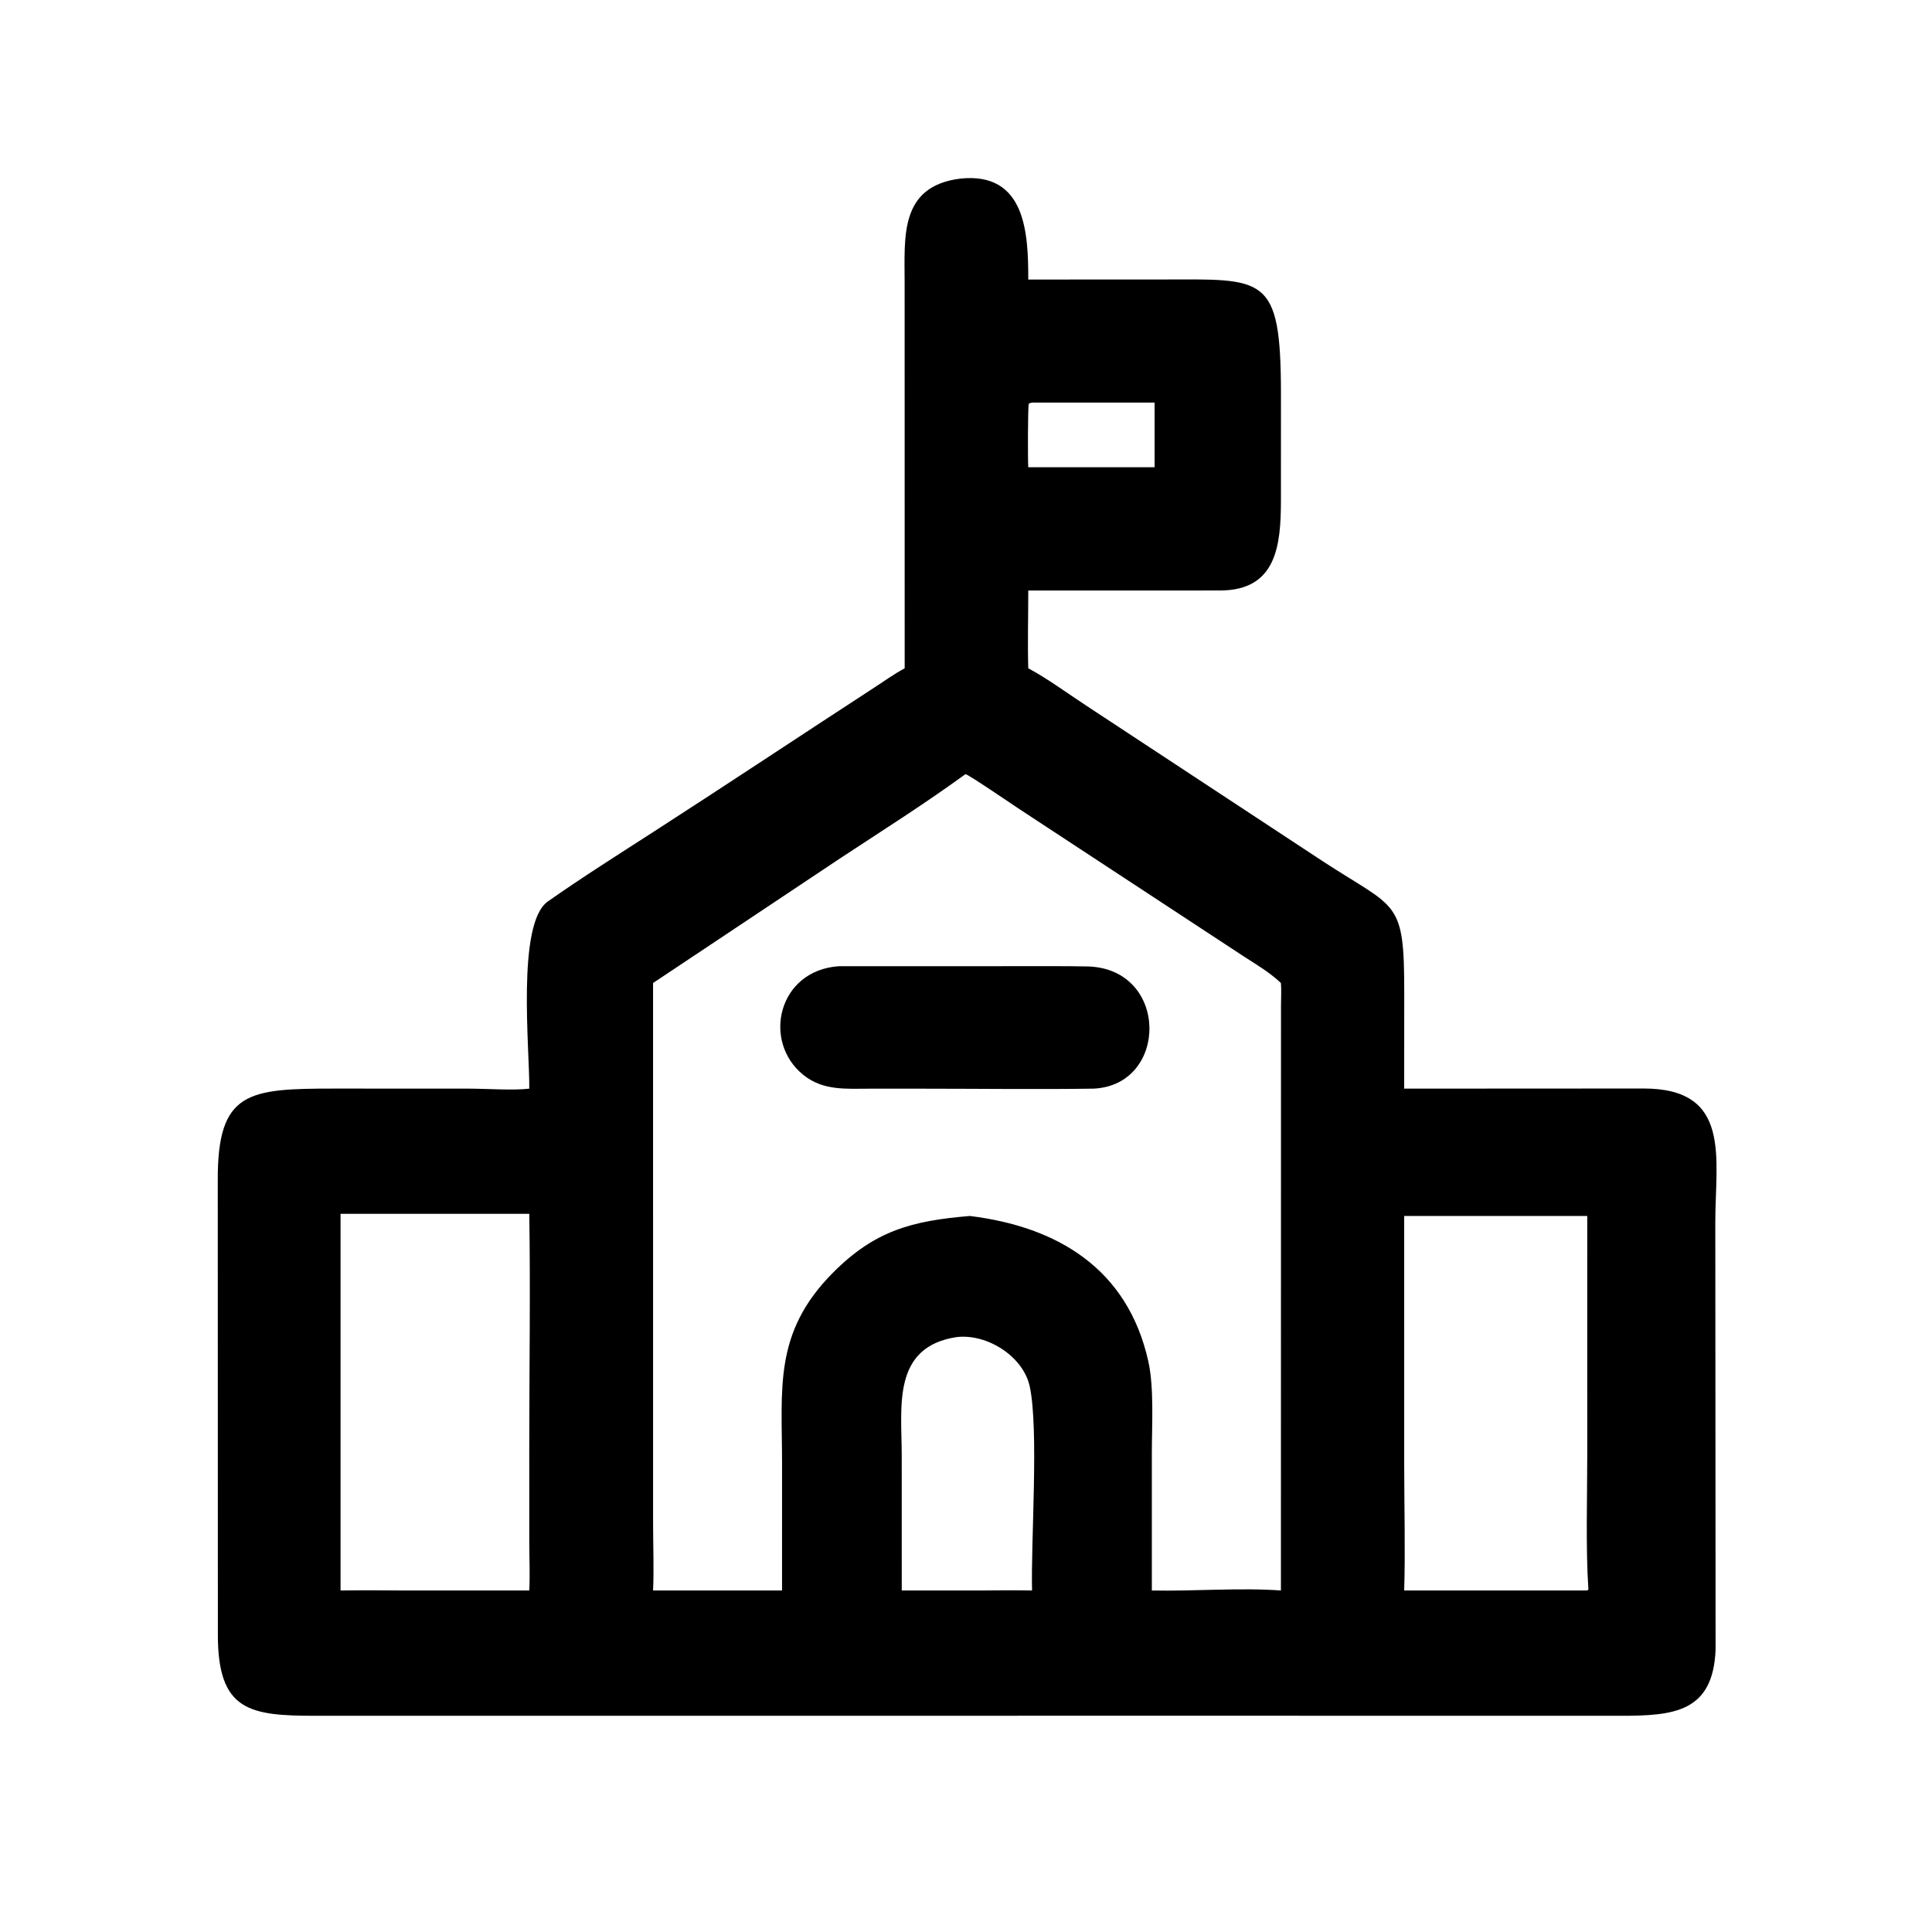 <?xml version="1.0" encoding="utf-8" ?><svg xmlns="http://www.w3.org/2000/svg" xmlns:xlink="http://www.w3.org/1999/xlink" width="1024" height="1024" viewBox="0 0 1024 1024"><path transform="scale(2 2)" d="M254.485 47.334C271.911 45.488 272.509 62.004 272.499 74.078L307.536 74.071C335.17 74.026 339.448 72.456 339.466 104.399L339.459 132.661C339.439 144.483 338.333 156.426 323.395 156.486L272.499 156.501C272.507 163.107 272.303 170.593 272.499 177.105C277.338 179.657 283.075 183.86 287.805 186.957L350.74 228.367C370.247 241.091 372.155 238.237 372.138 263.064L372.123 288.5L435.433 288.466C459.029 288.37 454.571 306.922 454.572 323.895L454.65 437.193C453.967 453.795 443.578 454.718 429.281 454.703L325.125 454.687L83.783 454.7C66.118 454.723 57.733 453.433 57.737 433.248L57.71 312.875C57.599 289.083 65.809 288.496 88.79 288.485L124.282 288.5C128.727 288.506 136.191 289.016 140.262 288.5C140.386 278.041 136.842 244.767 145.182 238.896C153.979 232.703 163.996 226.369 173.161 220.461C192.761 207.828 212.177 194.91 231.722 182.197C234.395 180.459 236.941 178.624 239.749 177.105L239.736 74.857C239.73 62.703 238.368 49.354 254.485 47.334ZM173.069 260.508L173.074 403.923C173.08 409.274 173.323 416.301 173.069 421.498L207.251 421.498L207.253 387.915C207.253 367.867 204.939 353.195 220.721 337.302C231.889 326.055 241.779 323.525 257.018 322.246C280.218 325.099 298.819 336.179 304.308 360.728C305.878 367.752 305.251 377.72 305.25 385.252L305.25 421.498C316.171 421.732 328.807 420.704 339.456 421.498L339.476 266.432C339.486 264.84 339.609 262.011 339.456 260.508C336.441 257.653 333.045 255.682 329.564 253.427L270.259 214.493C268.41 213.277 256.576 205.192 255.86 205.157C244.877 213.143 234.085 219.931 222.75 227.401L173.069 260.508ZM90.25 321.67L90.25 421.498C97.048 421.367 103.991 421.516 110.812 421.498L140.262 421.498C140.479 417.633 140.27 412.767 140.266 408.763L140.26 383.853C140.259 363.444 140.593 342.015 140.262 321.67L120.25 321.67L90.25 321.67ZM274.811 106.685C274.021 106.697 273.2 106.583 272.611 107.024C272.39 108.794 272.36 121.709 272.499 123.822L303.256 123.822L305.981 123.822L305.981 106.685L274.811 106.685ZM238.974 421.498L259.375 421.498C263.974 421.486 268.933 421.379 273.504 421.498C273.173 408.426 275.327 379.003 272.909 367.506C271.215 359.454 261.627 353.402 253.529 354.336C236.306 356.945 238.961 372.897 238.967 385.596L238.974 421.498ZM420.637 322.246L372.123 322.246L372.128 388.241C372.13 398.893 372.448 410.971 372.123 421.498L420.637 421.498L420.946 421.226C420.212 410.601 420.641 396.289 420.642 385.368L420.637 322.246Z"/><path transform="scale(2 2)" d="M222.334 256.055L269.085 256.047C275.49 256.049 281.907 256 288.304 256.118C309.866 256.758 309.717 287.586 289.813 288.5C275.017 288.725 259.643 288.515 244.811 288.514L230.58 288.512C224.285 288.51 218.131 289.121 212.843 284.826C201.899 275.937 206.193 257.128 222.334 256.055Z"/></svg>